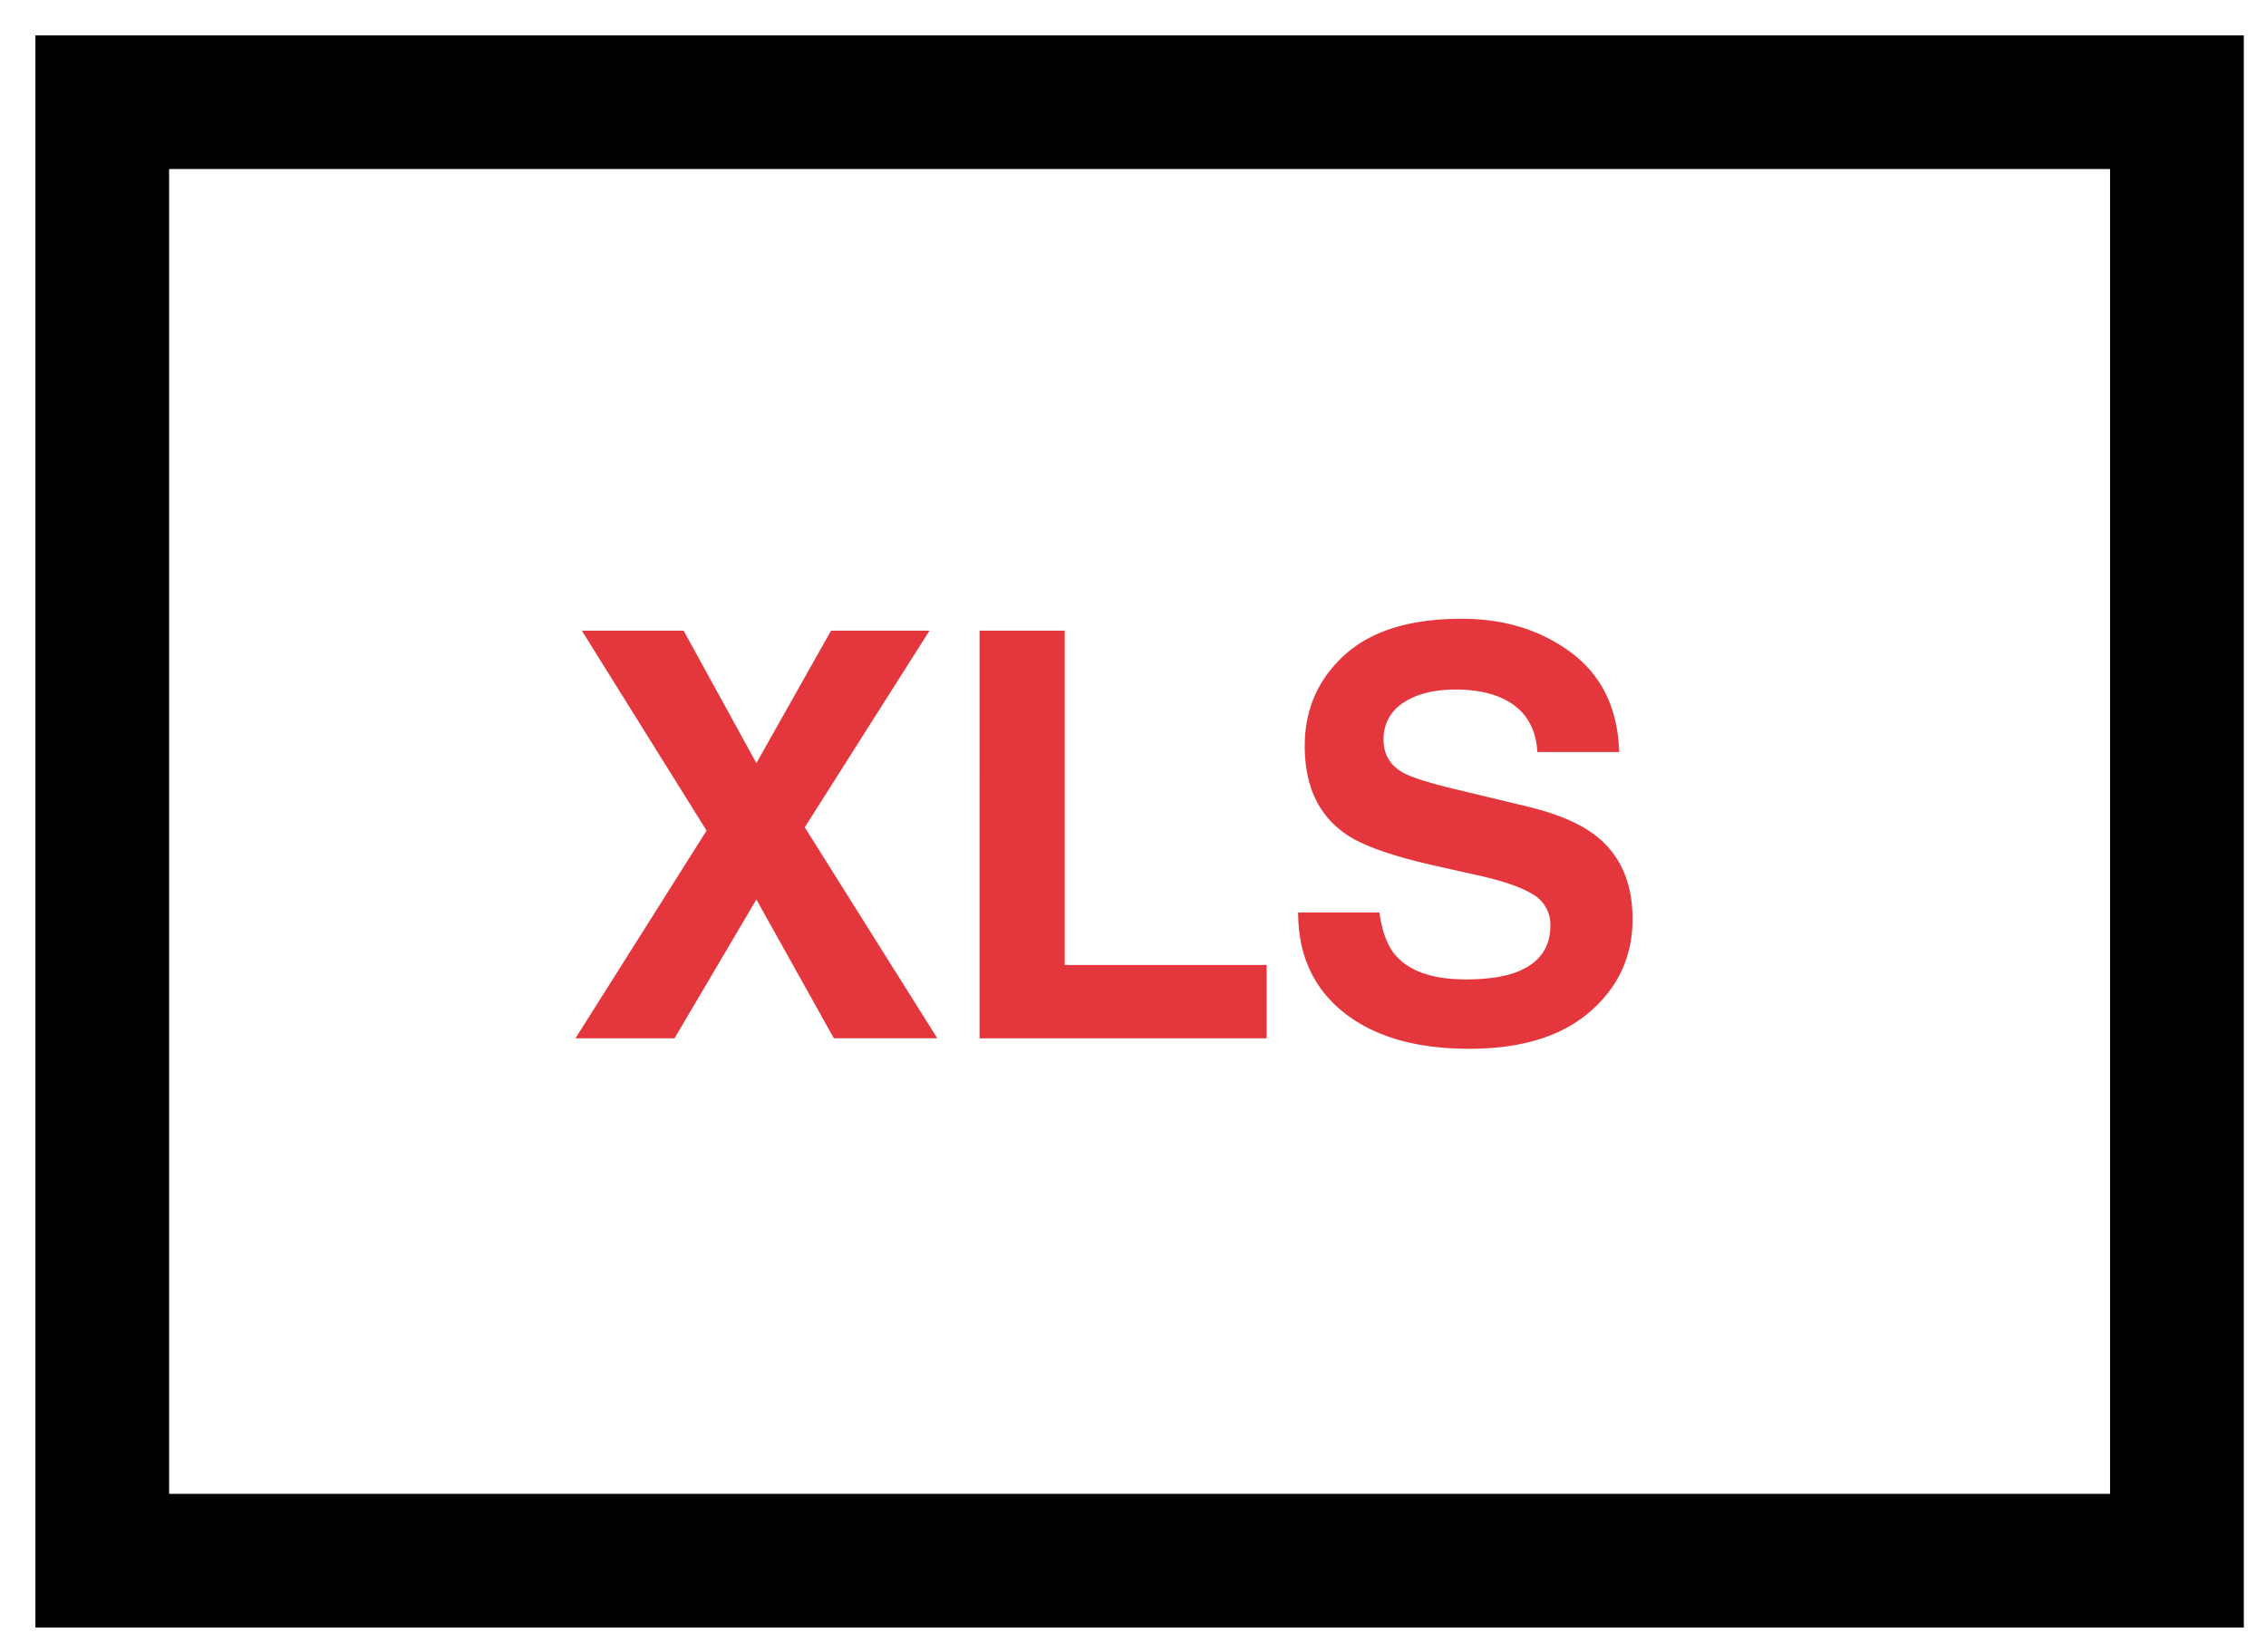 <svg xmlns="http://www.w3.org/2000/svg" xmlns:xlink="http://www.w3.org/1999/xlink" width="48" height="35" viewBox="0 0 48 35"><defs><path id="uwkva" d="M720.947 994.9v-30.568h-43.615V994.9zm-42.615-1v-28.568h41.615V993.9zm42.947 1.333H677V964h44.28zM676 963v33.233h46.28V963z"/><path id="uwkvb" d="M704.22 981.333c.055.394.162.69.323.884.293.356.794.534 1.505.534.426 0 .772-.047 1.038-.141.503-.18.755-.514.755-1.002a.74.74 0 0 0-.375-.662c-.25-.152-.642-.287-1.177-.404l-.914-.205c-.899-.204-1.52-.424-1.864-.663-.582-.398-.873-1.021-.873-1.869 0-.773.282-1.416.844-1.927.563-.512 1.389-.768 2.479-.768.91 0 1.686.241 2.329.724.642.482.98 1.182 1.01 2.1h-1.734c-.031-.52-.258-.888-.68-1.107-.28-.145-.63-.217-1.049-.217-.464 0-.835.094-1.113.281a.896.896 0 0 0-.416.785c0 .309.137.54.41.692.176.101.551.22 1.125.357l1.489.358c.652.156 1.144.365 1.476.627.516.406.774.994.774 1.763 0 .79-.302 1.445-.906 1.966-.603.522-1.456.782-2.557.782-1.125 0-2.01-.257-2.655-.77-.644-.514-.966-1.22-.966-2.118zm-8.47-5.971h1.804v7.084h4.277v1.553h-6.082zm-6.462 8.637h-2.098l2.777-4.4-2.642-4.237h2.156l1.541 2.807 1.582-2.807h2.086l-2.643 4.166 2.807 4.47h-2.191l-1.641-2.94z"/></defs><g><g transform="translate(-675 -962)"><use xlink:href="#uwkva"/><use fill="#fff" fill-opacity="0" stroke="#000" stroke-miterlimit="50" stroke-width=".5" xlink:href="#uwkva"/></g><g transform="translate(-675 -962)"><use fill="#e4373d" xlink:href="#uwkvb"/></g></g></svg>